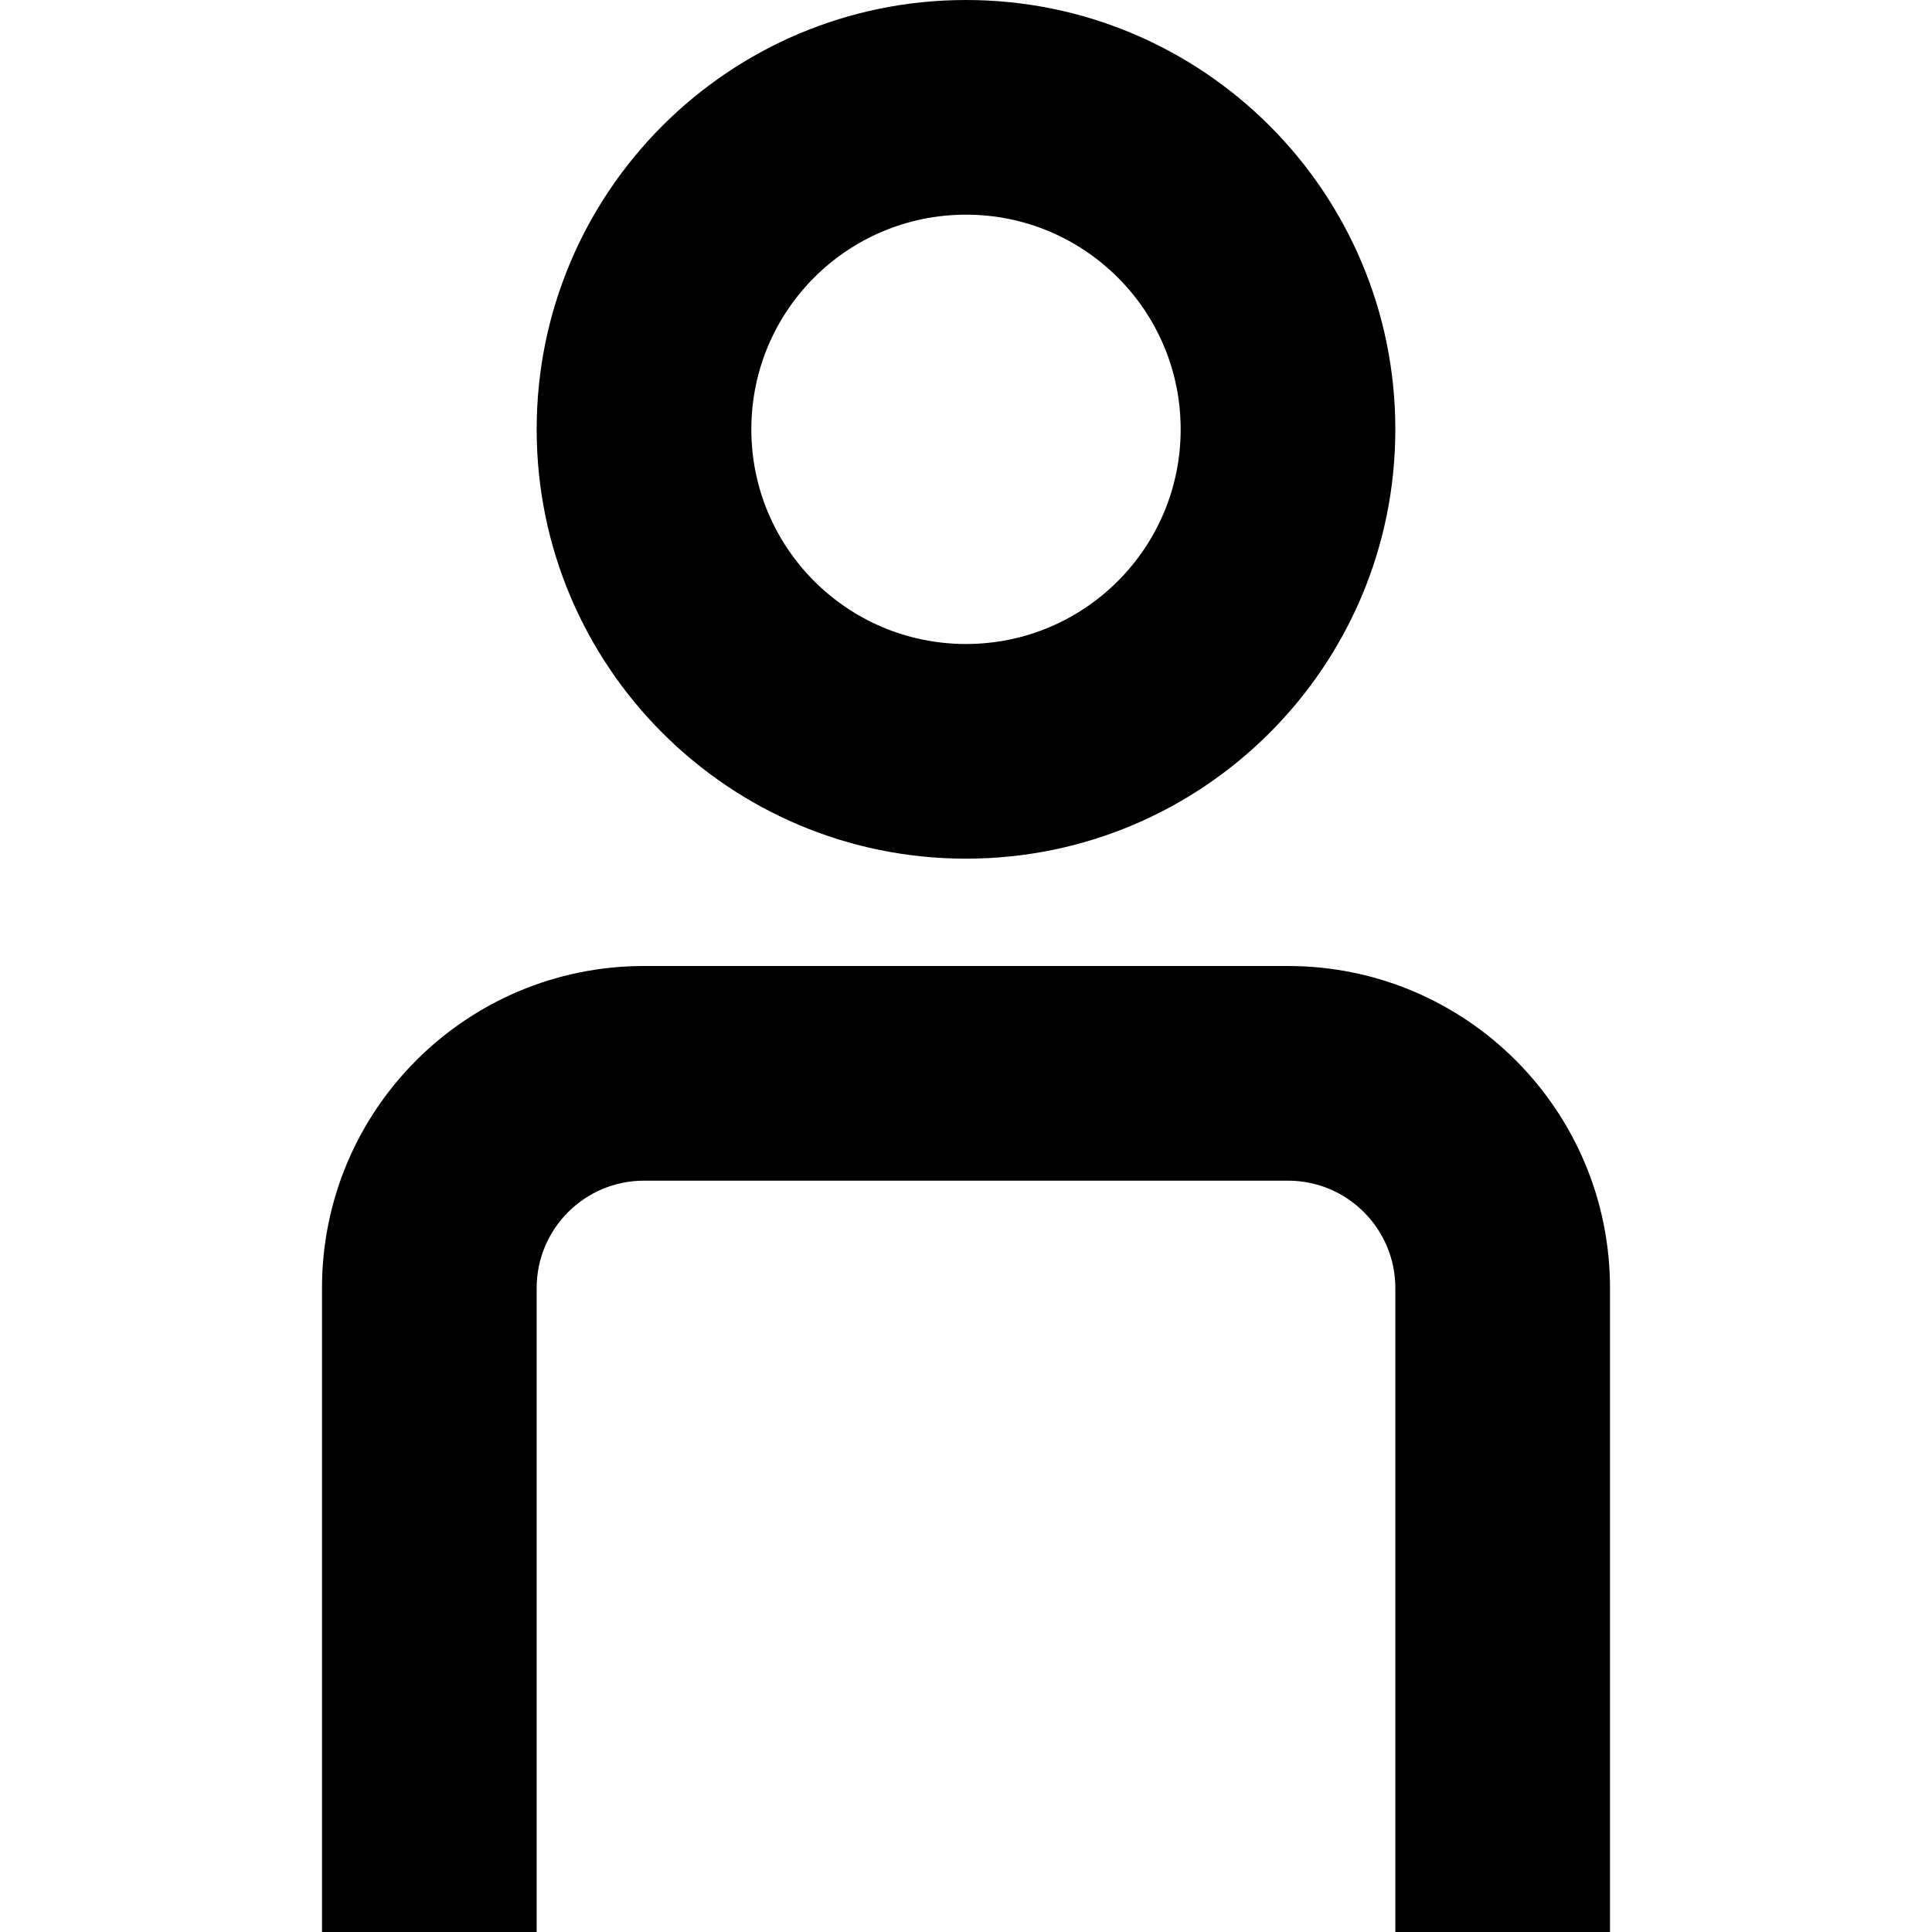 <svg fill="none" version="1.1" viewBox="0 0 18 18" xmlns="http://www.w3.org/2000/svg">
 <g fill="#000">
  <path d="m13 4c0 2.209-1.791 4-4 4s-4-1.791-4-4 1.791-4 4-4 4 1.791 4 4zm-2 0c0 1.105-0.895 2-2 2s-2-0.895-2-2 0.895-2 2-2 2 0.895 2 2z" clip-rule="evenodd" fill-rule="evenodd"/>
  <path d="m13 12c0-0.552-0.448-1-1-1h-6c-0.552 0-1 0.448-1 1v6h-2v-6c0-1.657 1.343-3 3-3h6c1.657 0 3 1.343 3 3v6h-2z"/>
 </g>
</svg>
